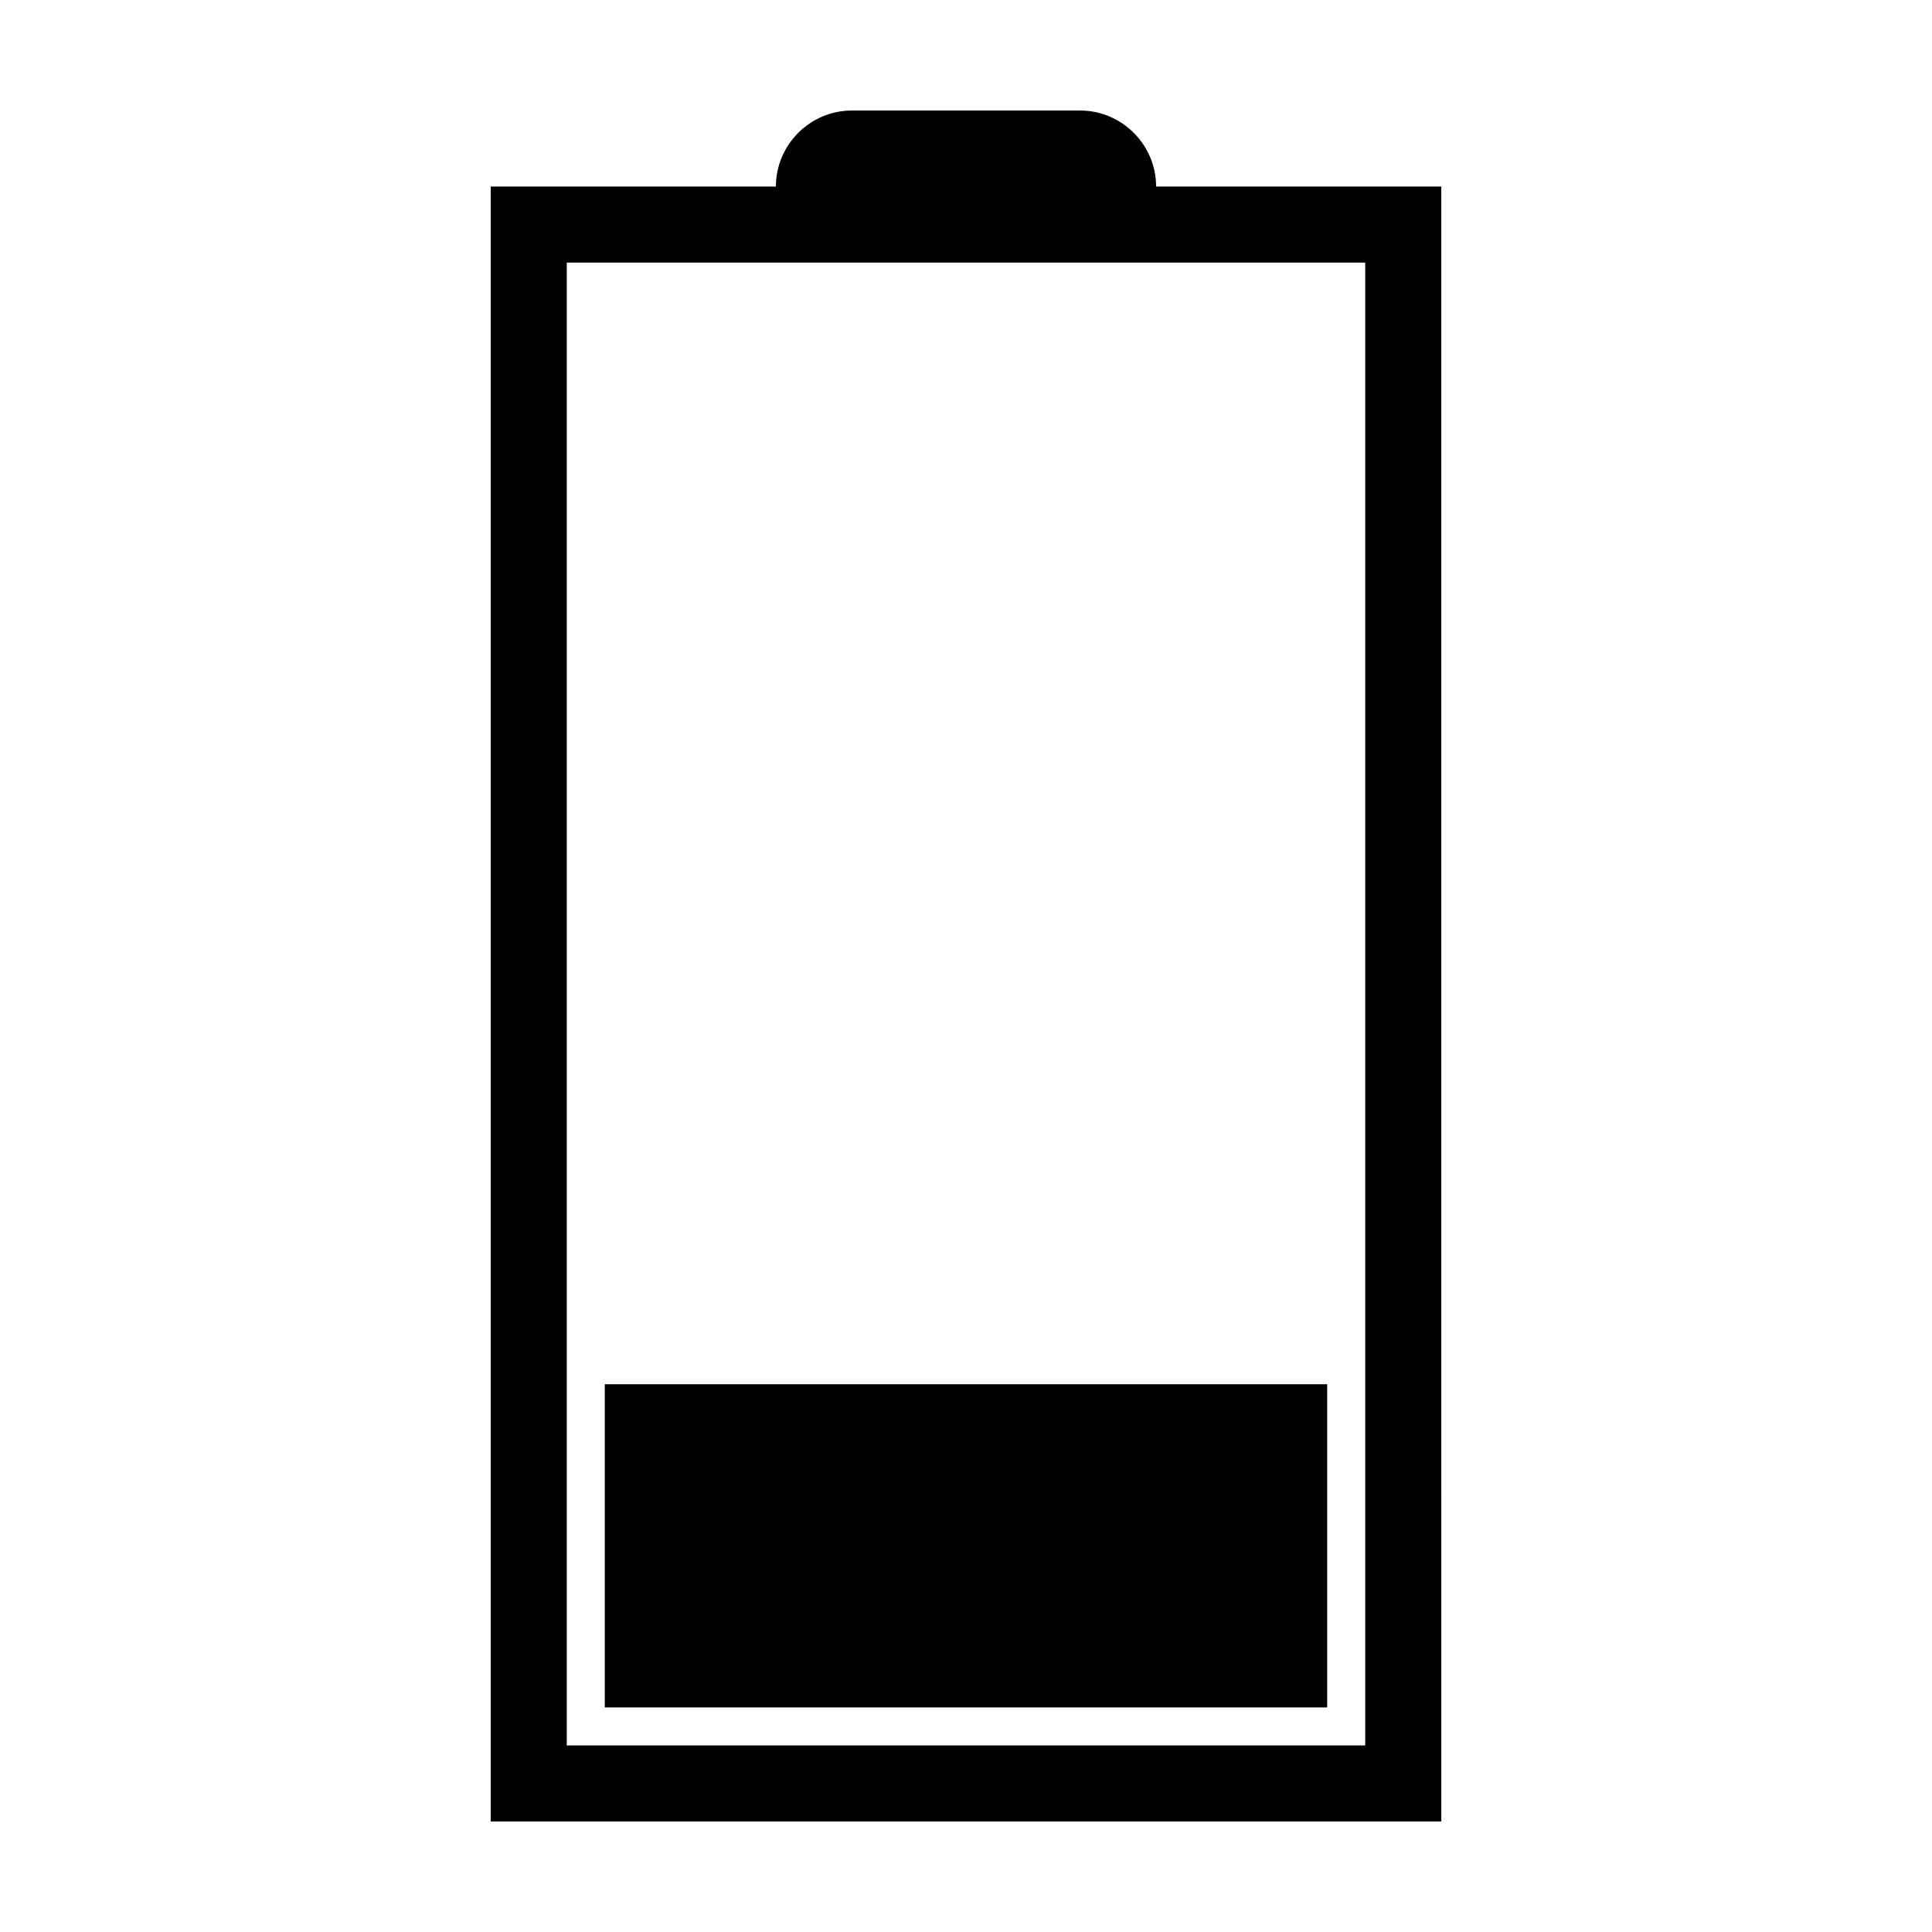 <?xml version="1.0" encoding="UTF-8"?>
<!-- Uploaded to: ICON Repo, www.svgrepo.com, Generator: ICON Repo Mixer Tools -->
<svg fill="#000000" width="800px" height="800px" version="1.1" viewBox="144 144 512 512" xmlns="http://www.w3.org/2000/svg">
 <g>
  <path d="m450.38 193.44c0-11.082-9.07-20.152-20.152-20.152h-60.457c-11.082 0-20.152 9.07-20.152 20.152h-75.57v433.28h251.91l-0.004-433.28zm55.418 413.12h-211.6v-392.97h211.6z"/>
  <path d="m304.27 510.84h191.45v85.648h-191.45z"/>
 </g>
</svg>